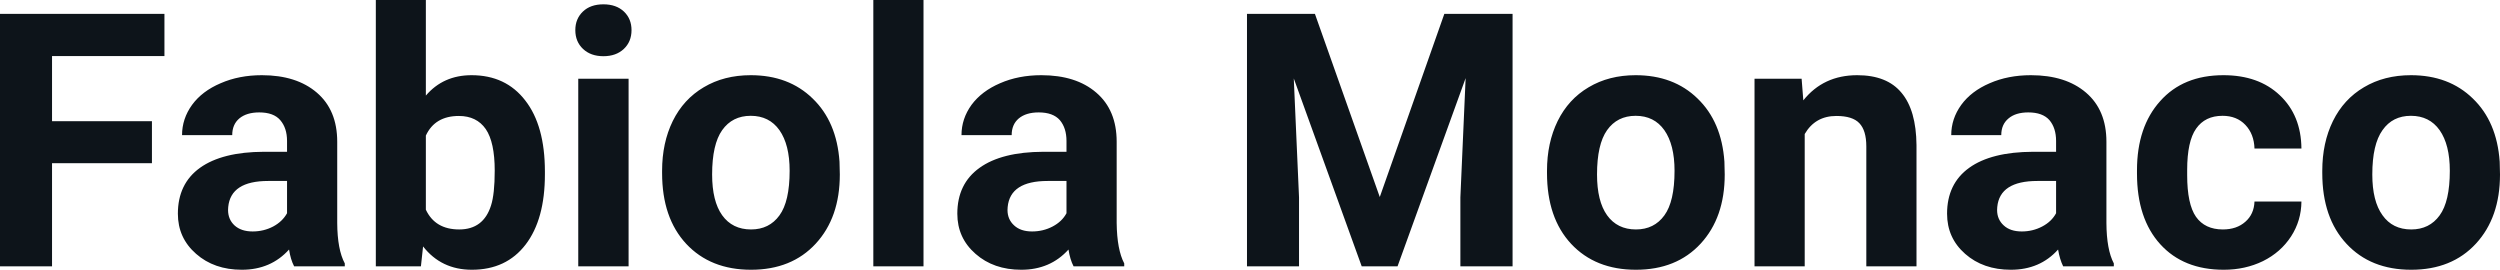 <?xml version="1.0" encoding="UTF-8" standalone="yes"?>
<svg xmlns="http://www.w3.org/2000/svg" width="100%" height="100%" viewBox="0 0 161.91 17.475" fill="#0d141a">
  <path d="M9.84 7.85L9.84 10.57L3.37 10.57L3.37 17.25L0 17.25L0 0.90L10.65 0.90L10.65 3.63L3.37 3.63L3.37 7.85L9.84 7.85ZM22.33 17.25L19.05 17.25Q18.82 16.81 18.72 16.16L18.72 16.16Q17.54 17.47 15.66 17.47L15.66 17.47Q13.87 17.47 12.70 16.44Q11.52 15.41 11.52 13.84L11.52 13.84Q11.52 11.90 12.95 10.87Q14.39 9.84 17.09 9.83L17.09 9.83L18.59 9.83L18.59 9.13Q18.59 8.29 18.15 7.78Q17.72 7.28 16.79 7.28L16.79 7.28Q15.97 7.28 15.50 7.67Q15.04 8.06 15.04 8.75L15.04 8.75L11.79 8.75Q11.79 7.69 12.44 6.79Q13.09 5.90 14.29 5.39Q15.48 4.87 16.96 4.87L16.96 4.87Q19.20 4.87 20.52 6.00Q21.84 7.13 21.84 9.18L21.84 9.18L21.84 14.44Q21.85 16.17 22.33 17.06L22.33 17.06L22.33 17.25ZM16.36 14.99L16.36 14.99Q17.08 14.99 17.69 14.67Q18.29 14.35 18.59 13.81L18.59 13.81L18.59 11.72L17.37 11.72Q14.94 11.72 14.78 13.41L14.78 13.41L14.77 13.60Q14.77 14.21 15.19 14.60Q15.62 14.99 16.36 14.99ZM35.29 11.11L35.29 11.29Q35.29 14.21 34.04 15.84Q32.79 17.47 30.56 17.47L30.56 17.47Q28.58 17.47 27.40 15.96L27.40 15.96L27.26 17.25L24.34 17.25L24.34 0L27.58 0L27.58 6.19Q28.71 4.87 30.54 4.87L30.54 4.87Q32.76 4.87 34.02 6.51Q35.29 8.14 35.29 11.11L35.29 11.11ZM32.04 11.05L32.04 11.05Q32.04 9.21 31.46 8.36Q30.87 7.51 29.72 7.51L29.72 7.51Q28.17 7.51 27.58 8.78L27.58 8.78L27.58 13.58Q28.18 14.86 29.74 14.86L29.74 14.86Q31.31 14.86 31.80 13.31L31.80 13.31Q32.04 12.57 32.04 11.05ZM40.71 5.10L40.71 17.25L37.45 17.25L37.45 5.10L40.71 5.10ZM37.26 1.95L37.26 1.95Q37.26 1.22 37.75 0.75Q38.24 0.28 39.08 0.28L39.08 0.28Q39.91 0.28 40.41 0.75Q40.90 1.22 40.90 1.95L40.90 1.95Q40.90 2.70 40.40 3.17Q39.90 3.64 39.08 3.64Q38.26 3.64 37.76 3.17Q37.26 2.70 37.26 1.95ZM42.88 11.21L42.88 11.06Q42.88 9.25 43.57 7.84Q44.27 6.42 45.58 5.65Q46.89 4.87 48.62 4.87L48.62 4.87Q51.08 4.87 52.63 6.38Q54.19 7.88 54.37 10.47L54.37 10.47L54.39 11.30Q54.39 14.09 52.83 15.78Q51.27 17.47 48.64 17.47Q46.01 17.47 44.44 15.79Q42.88 14.11 42.88 11.21L42.88 11.21ZM46.12 11.30L46.12 11.30Q46.12 13.03 46.77 13.94Q47.43 14.86 48.64 14.86L48.64 14.86Q49.82 14.86 50.48 13.95Q51.14 13.05 51.14 11.06L51.14 11.06Q51.14 9.37 50.48 8.43Q49.82 7.50 48.62 7.50L48.62 7.50Q47.43 7.50 46.77 8.43Q46.12 9.35 46.12 11.30ZM59.81 0L59.81 17.25L56.56 17.25L56.56 0L59.81 0ZM72.81 17.25L69.53 17.25Q69.30 16.81 69.20 16.16L69.20 16.16Q68.02 17.47 66.14 17.47L66.14 17.47Q64.35 17.47 63.18 16.44Q62.00 15.41 62.00 13.84L62.00 13.84Q62.00 11.90 63.44 10.87Q64.87 9.84 67.57 9.83L67.57 9.83L69.07 9.83L69.07 9.13Q69.07 8.29 68.64 7.78Q68.20 7.28 67.27 7.28L67.27 7.28Q66.45 7.28 65.98 7.67Q65.52 8.06 65.52 8.75L65.52 8.75L62.27 8.75Q62.27 7.69 62.92 6.79Q63.58 5.90 64.77 5.39Q65.96 4.87 67.44 4.87L67.44 4.87Q69.69 4.87 71.00 6.00Q72.32 7.13 72.32 9.18L72.32 9.18L72.32 14.44Q72.34 16.17 72.81 17.06L72.81 17.06L72.81 17.25ZM66.84 14.99L66.84 14.99Q67.56 14.99 68.17 14.67Q68.78 14.35 69.07 13.81L69.07 13.81L69.07 11.72L67.85 11.72Q65.42 11.72 65.26 13.41L65.26 13.41L65.25 13.60Q65.25 14.21 65.68 14.60Q66.10 14.99 66.84 14.99ZM80.76 0.90L85.16 0.90L89.36 12.76L93.54 0.90L97.96 0.90L97.96 17.25L94.58 17.25L94.58 12.78L94.92 5.06L90.51 17.25L88.19 17.25L83.79 5.08L84.13 12.78L84.13 17.25L80.76 17.25L80.76 0.90ZM100.19 11.21L100.19 11.06Q100.19 9.25 100.88 7.84Q101.58 6.42 102.89 5.65Q104.20 4.87 105.93 4.87L105.93 4.87Q108.39 4.87 109.94 6.38Q111.50 7.88 111.68 10.47L111.68 10.47L111.70 11.30Q111.70 14.09 110.14 15.78Q108.58 17.47 105.95 17.47Q103.32 17.47 101.75 15.79Q100.19 14.11 100.19 11.21L100.19 11.21ZM103.43 11.30L103.43 11.30Q103.43 13.03 104.08 13.94Q104.74 14.86 105.95 14.86L105.95 14.86Q107.13 14.86 107.79 13.95Q108.45 13.05 108.45 11.06L108.45 11.06Q108.45 9.37 107.79 8.43Q107.13 7.50 105.93 7.50L105.93 7.50Q104.74 7.50 104.08 8.43Q103.43 9.35 103.43 11.30ZM113.63 5.10L116.68 5.10L116.79 6.50Q118.09 4.87 120.28 4.87L120.28 4.87Q122.21 4.87 123.15 6.01Q124.10 7.14 124.12 9.40L124.12 9.40L124.12 17.25L120.87 17.25L120.87 9.48Q120.87 8.45 120.42 7.98Q119.98 7.51 118.93 7.51L118.93 7.51Q117.56 7.51 116.88 8.68L116.88 8.68L116.88 17.25L113.63 17.25L113.63 5.10ZM136.90 17.25L133.62 17.25Q133.40 16.81 133.29 16.16L133.29 16.16Q132.12 17.47 130.23 17.47L130.23 17.47Q128.44 17.47 127.27 16.44Q126.10 15.41 126.10 13.84L126.10 13.84Q126.10 11.90 127.53 10.87Q128.96 9.84 131.67 9.83L131.67 9.83L133.16 9.83L133.16 9.13Q133.16 8.29 132.73 7.78Q132.29 7.28 131.36 7.28L131.36 7.28Q130.54 7.28 130.08 7.67Q129.61 8.06 129.61 8.75L129.61 8.75L126.37 8.75Q126.37 7.69 127.02 6.79Q127.67 5.90 128.86 5.39Q130.05 4.87 131.53 4.87L131.53 4.87Q133.78 4.87 135.10 6.00Q136.42 7.13 136.42 9.18L136.42 9.18L136.42 14.44Q136.43 16.17 136.90 17.06L136.90 17.06L136.90 17.25ZM130.94 14.99L130.94 14.99Q131.65 14.99 132.26 14.67Q132.87 14.35 133.16 13.81L133.16 13.81L133.16 11.72L131.95 11.72Q129.51 11.72 129.35 13.41L129.35 13.41L129.34 13.60Q129.34 14.21 129.77 14.60Q130.19 14.99 130.94 14.99ZM143.96 14.86L143.96 14.86Q144.86 14.86 145.42 14.36Q145.98 13.87 146.01 13.05L146.01 13.05L149.05 13.05Q149.04 14.29 148.38 15.31Q147.71 16.34 146.56 16.91Q145.41 17.47 144.02 17.47L144.02 17.47Q141.41 17.47 139.91 15.82Q138.40 14.16 138.40 11.24L138.40 11.24L138.40 11.03Q138.40 8.22 139.90 6.55Q141.39 4.87 144.00 4.87L144.00 4.87Q146.28 4.87 147.65 6.17Q149.03 7.47 149.05 9.62L149.05 9.62L146.01 9.62Q145.98 8.68 145.42 8.09Q144.86 7.50 143.94 7.50L143.94 7.50Q142.81 7.50 142.23 8.33Q141.65 9.15 141.65 11.01L141.65 11.01L141.65 11.34Q141.65 13.22 142.22 14.04Q142.80 14.86 143.96 14.86ZM150.40 11.21L150.40 11.06Q150.40 9.25 151.09 7.84Q151.79 6.42 153.10 5.65Q154.41 4.87 156.14 4.87L156.14 4.87Q158.60 4.87 160.15 6.38Q161.71 7.88 161.89 10.47L161.89 10.47L161.91 11.30Q161.91 14.09 160.35 15.78Q158.79 17.47 156.16 17.47Q153.53 17.47 151.97 15.79Q150.40 14.11 150.40 11.21L150.40 11.21ZM153.64 11.30L153.64 11.30Q153.64 13.03 154.30 13.94Q154.95 14.86 156.16 14.86L156.16 14.86Q157.34 14.86 158.00 13.95Q158.66 13.05 158.66 11.06L158.66 11.06Q158.66 9.37 158.00 8.43Q157.34 7.50 156.14 7.50L156.14 7.50Q154.95 7.50 154.30 8.43Q153.64 9.35 153.64 11.30Z" preserveAspectRatio="none"/>
</svg>